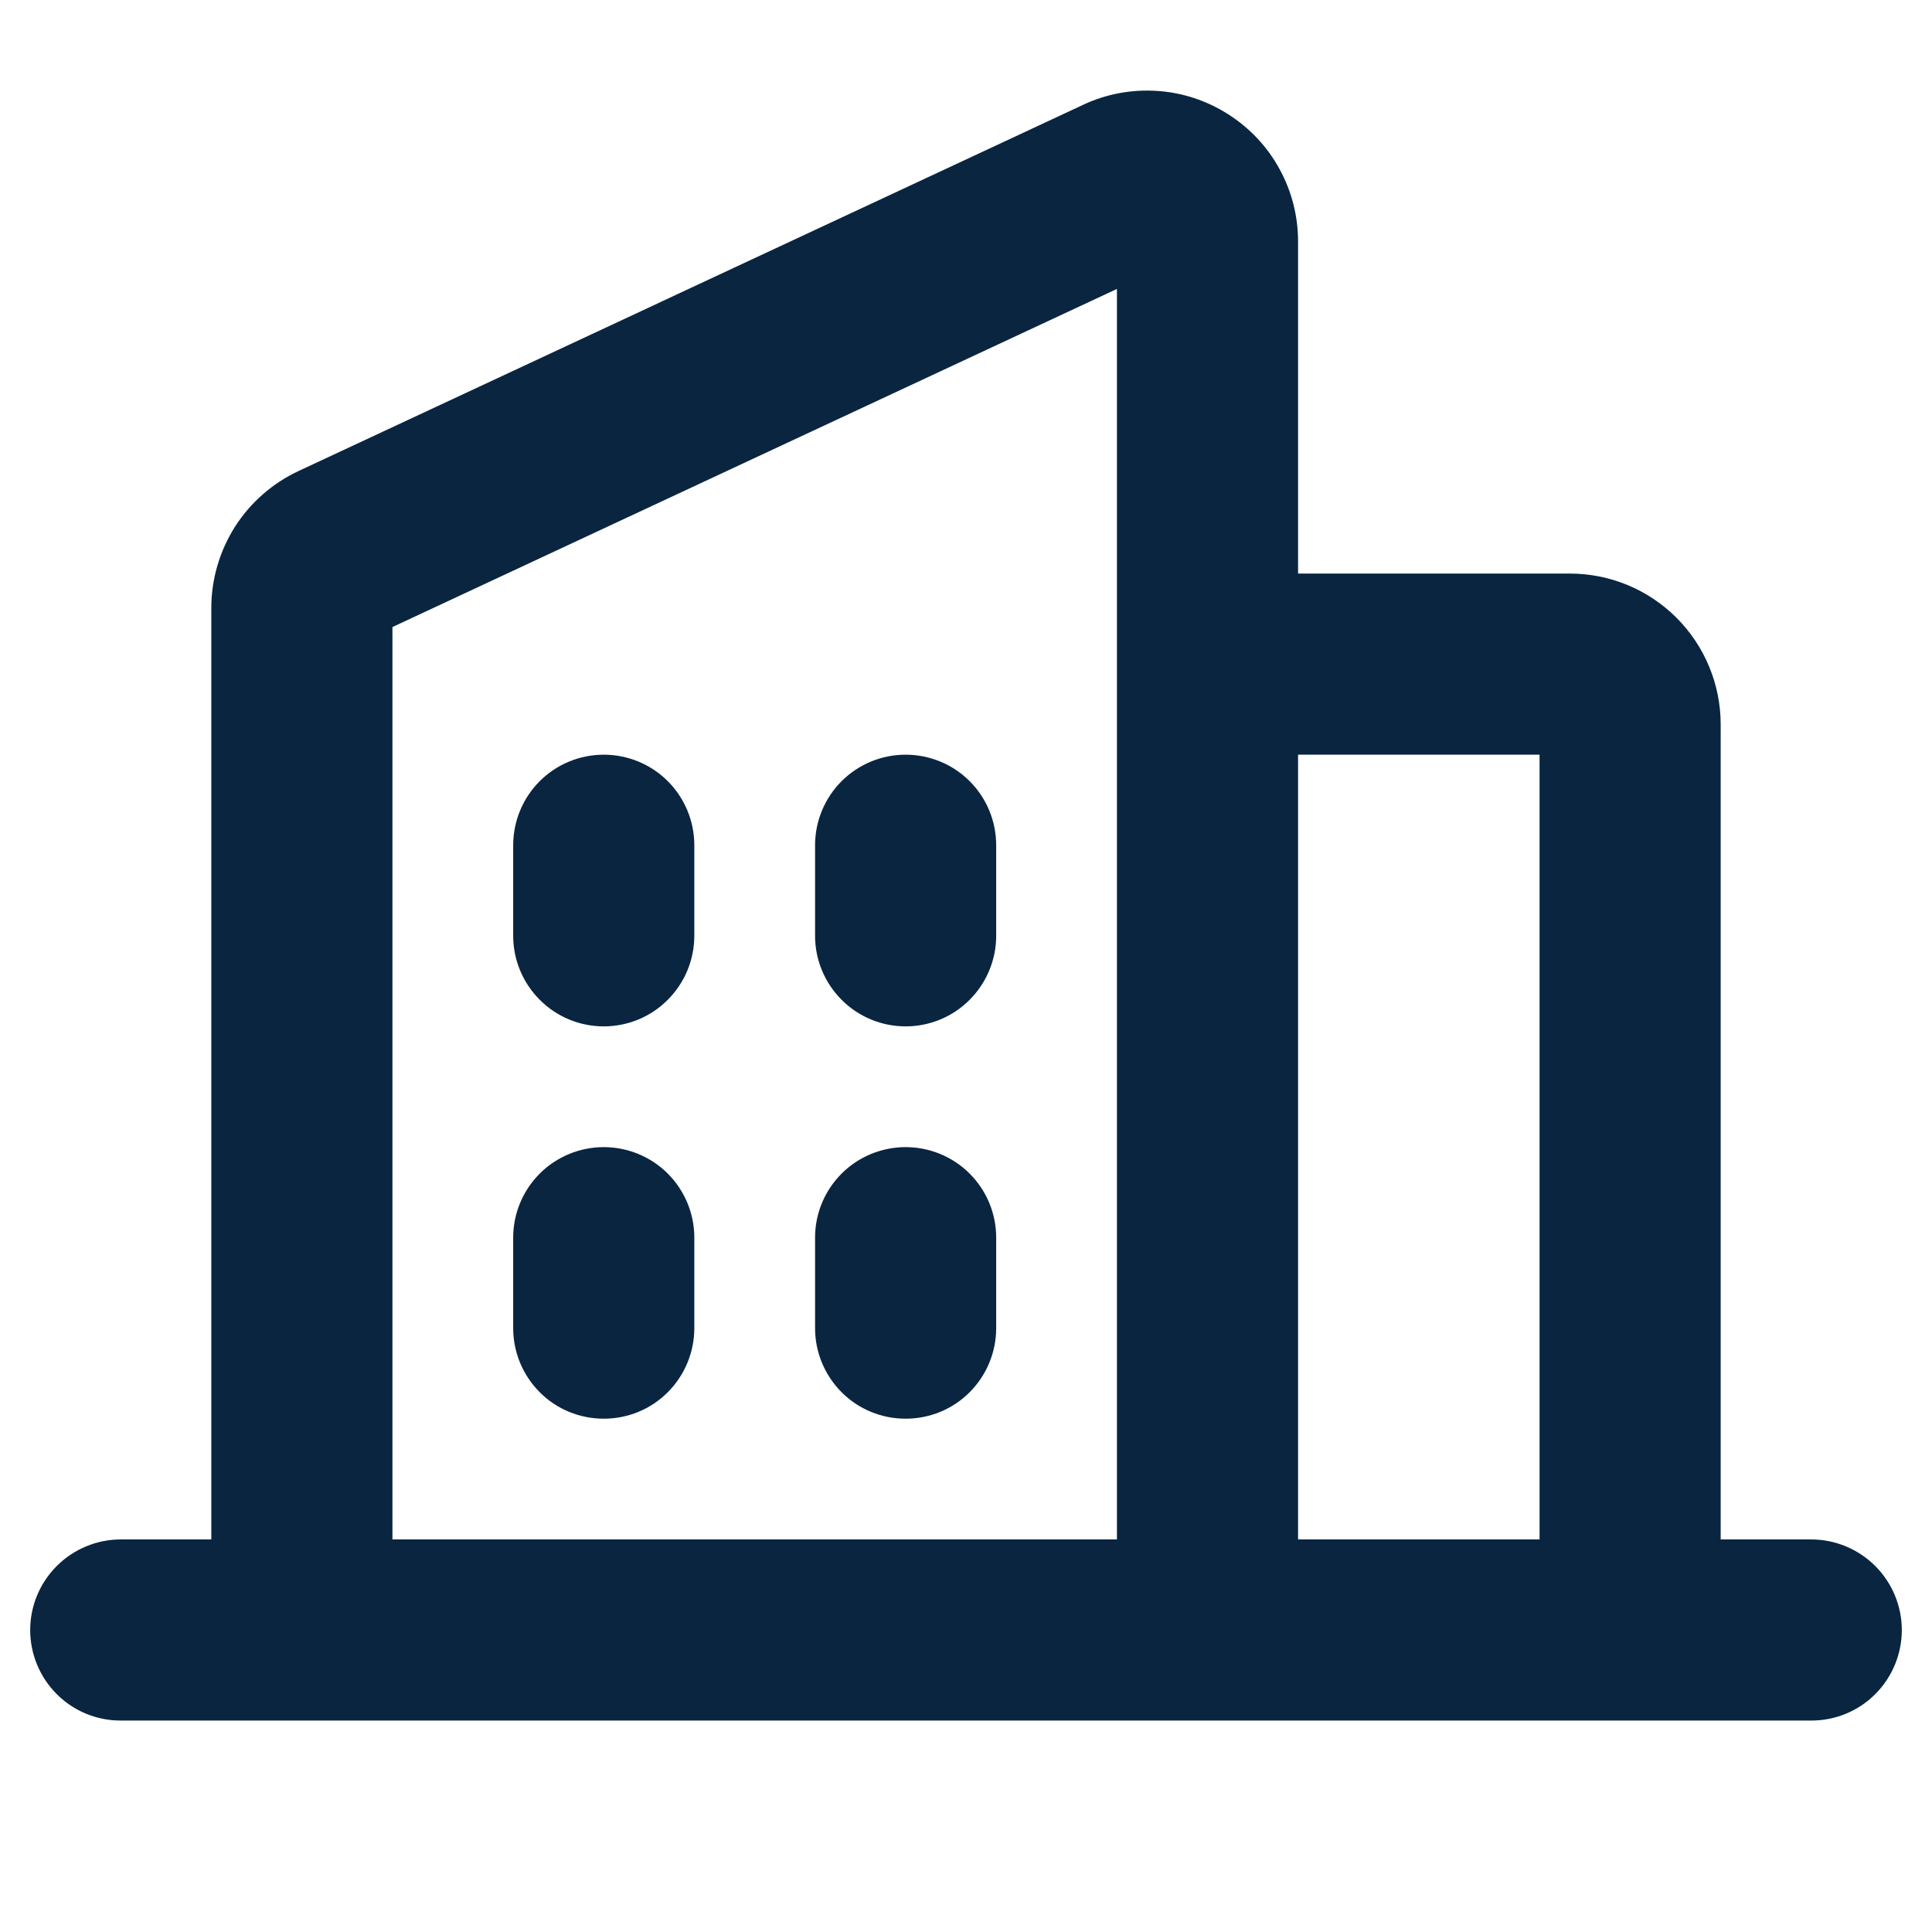 <svg width="16" height="16" viewBox="0 0 16 16" fill="none" xmlns="http://www.w3.org/2000/svg">
<path d="M15 12.749H14.25V6C14.25 5.668 14.118 5.35 13.884 5.116C13.649 4.881 13.332 4.75 13 4.75H10.75V2C10.75 1.789 10.697 1.583 10.596 1.399C10.495 1.214 10.349 1.059 10.171 0.946C9.994 0.833 9.791 0.766 9.582 0.753C9.372 0.739 9.162 0.778 8.972 0.867L2.472 3.901C2.256 4.002 2.074 4.162 1.946 4.362C1.819 4.563 1.75 4.796 1.75 5.034V12.749H1C0.801 12.749 0.61 12.829 0.47 12.969C0.329 13.11 0.25 13.301 0.25 13.499C0.25 13.698 0.329 13.889 0.47 14.03C0.61 14.171 0.801 14.249 1 14.249H15C15.199 14.249 15.39 14.171 15.53 14.03C15.671 13.889 15.75 13.698 15.75 13.499C15.75 13.301 15.671 13.11 15.53 12.969C15.39 12.829 15.199 12.749 15 12.749ZM12.75 6.25V12.749H10.75V6.25H12.75ZM3.25 5.193L9.25 2.393V12.749H3.25V5.193ZM8.25 7V7.75C8.25 7.948 8.171 8.139 8.03 8.28C7.89 8.421 7.699 8.5 7.5 8.5C7.301 8.5 7.11 8.421 6.97 8.28C6.829 8.139 6.75 7.948 6.75 7.75V7C6.75 6.801 6.829 6.61 6.97 6.469C7.11 6.329 7.301 6.25 7.5 6.25C7.699 6.25 7.89 6.329 8.03 6.469C8.171 6.61 8.25 6.801 8.25 7ZM5.75 7V7.75C5.75 7.948 5.671 8.139 5.53 8.28C5.39 8.421 5.199 8.5 5 8.5C4.801 8.5 4.61 8.421 4.47 8.28C4.329 8.139 4.25 7.948 4.25 7.75V7C4.25 6.801 4.329 6.61 4.47 6.469C4.61 6.329 4.801 6.25 5 6.25C5.199 6.25 5.39 6.329 5.53 6.469C5.671 6.61 5.75 6.801 5.75 7ZM5.75 10.249V10.999C5.75 11.198 5.671 11.389 5.53 11.53C5.39 11.671 5.199 11.749 5 11.749C4.801 11.749 4.61 11.671 4.47 11.53C4.329 11.389 4.25 11.198 4.25 10.999V10.249C4.25 10.051 4.329 9.86 4.47 9.719C4.61 9.579 4.801 9.5 5 9.5C5.199 9.5 5.39 9.579 5.53 9.719C5.671 9.86 5.75 10.051 5.75 10.249ZM8.25 10.249V10.999C8.25 11.198 8.171 11.389 8.03 11.53C7.89 11.671 7.699 11.749 7.5 11.749C7.301 11.749 7.11 11.671 6.97 11.53C6.829 11.389 6.75 11.198 6.75 10.999V10.249C6.75 10.051 6.829 9.86 6.97 9.719C7.11 9.579 7.301 9.5 7.5 9.5C7.699 9.5 7.89 9.579 8.03 9.719C8.171 9.86 8.25 10.051 8.25 10.249Z" fill="#0A2540"/>
</svg>
